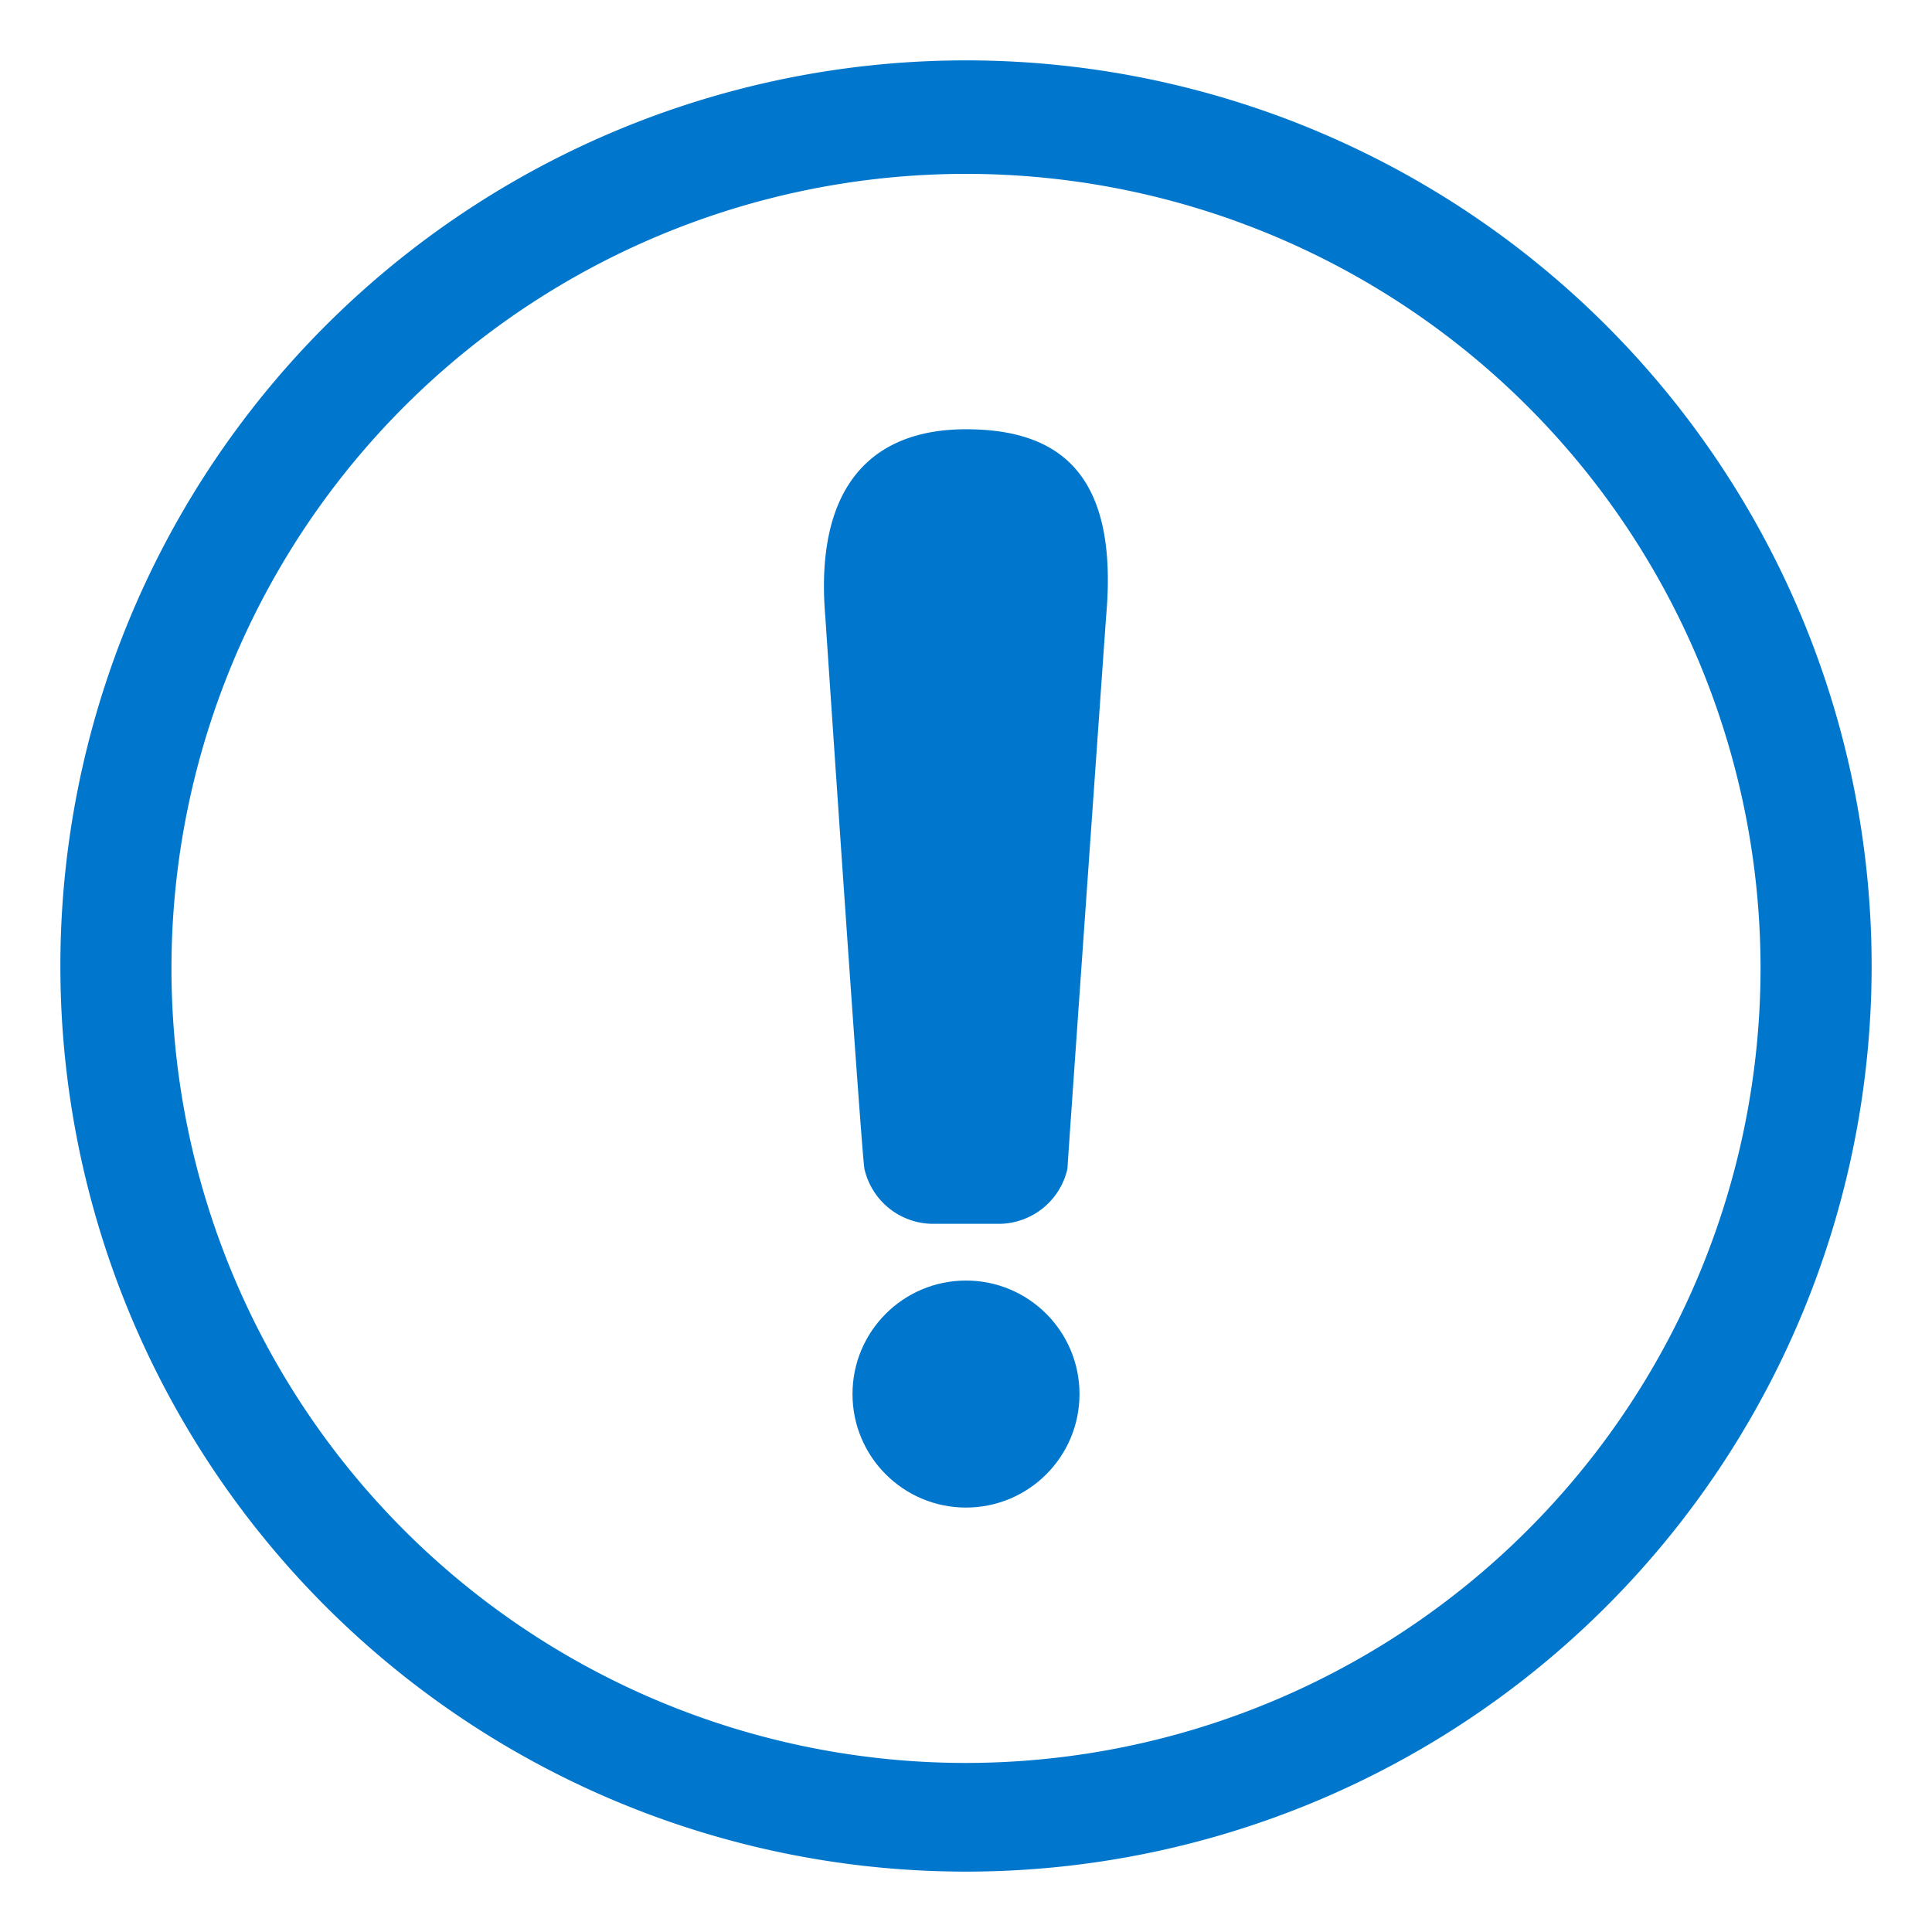 <svg id="レイヤー_1" data-name="レイヤー 1" xmlns="http://www.w3.org/2000/svg" viewBox="0 0 32 32"><defs><style>.cls-1{fill:#07c;}</style></defs><circle class="cls-1" cx="16" cy="23.09" r="1.88"/><path class="cls-1" d="M16,7.11c-1.61,0-2.51,1-2.33,3.11,0,0,.61,9.08.65,9.15a1.17,1.17,0,0,0,1.1.9h1.16a1.17,1.17,0,0,0,1.1-.91c0-.07.64-9.14.64-9.14C18.53,7.9,17.6,7.11,16,7.11Z"/><path class="cls-1" d="M16,1A15,15,0,1,0,31,16,15,15,0,0,0,16,1Zm0,28.2A13.16,13.16,0,1,1,29.16,16,13.17,13.17,0,0,1,16,29.2Z"/></svg>